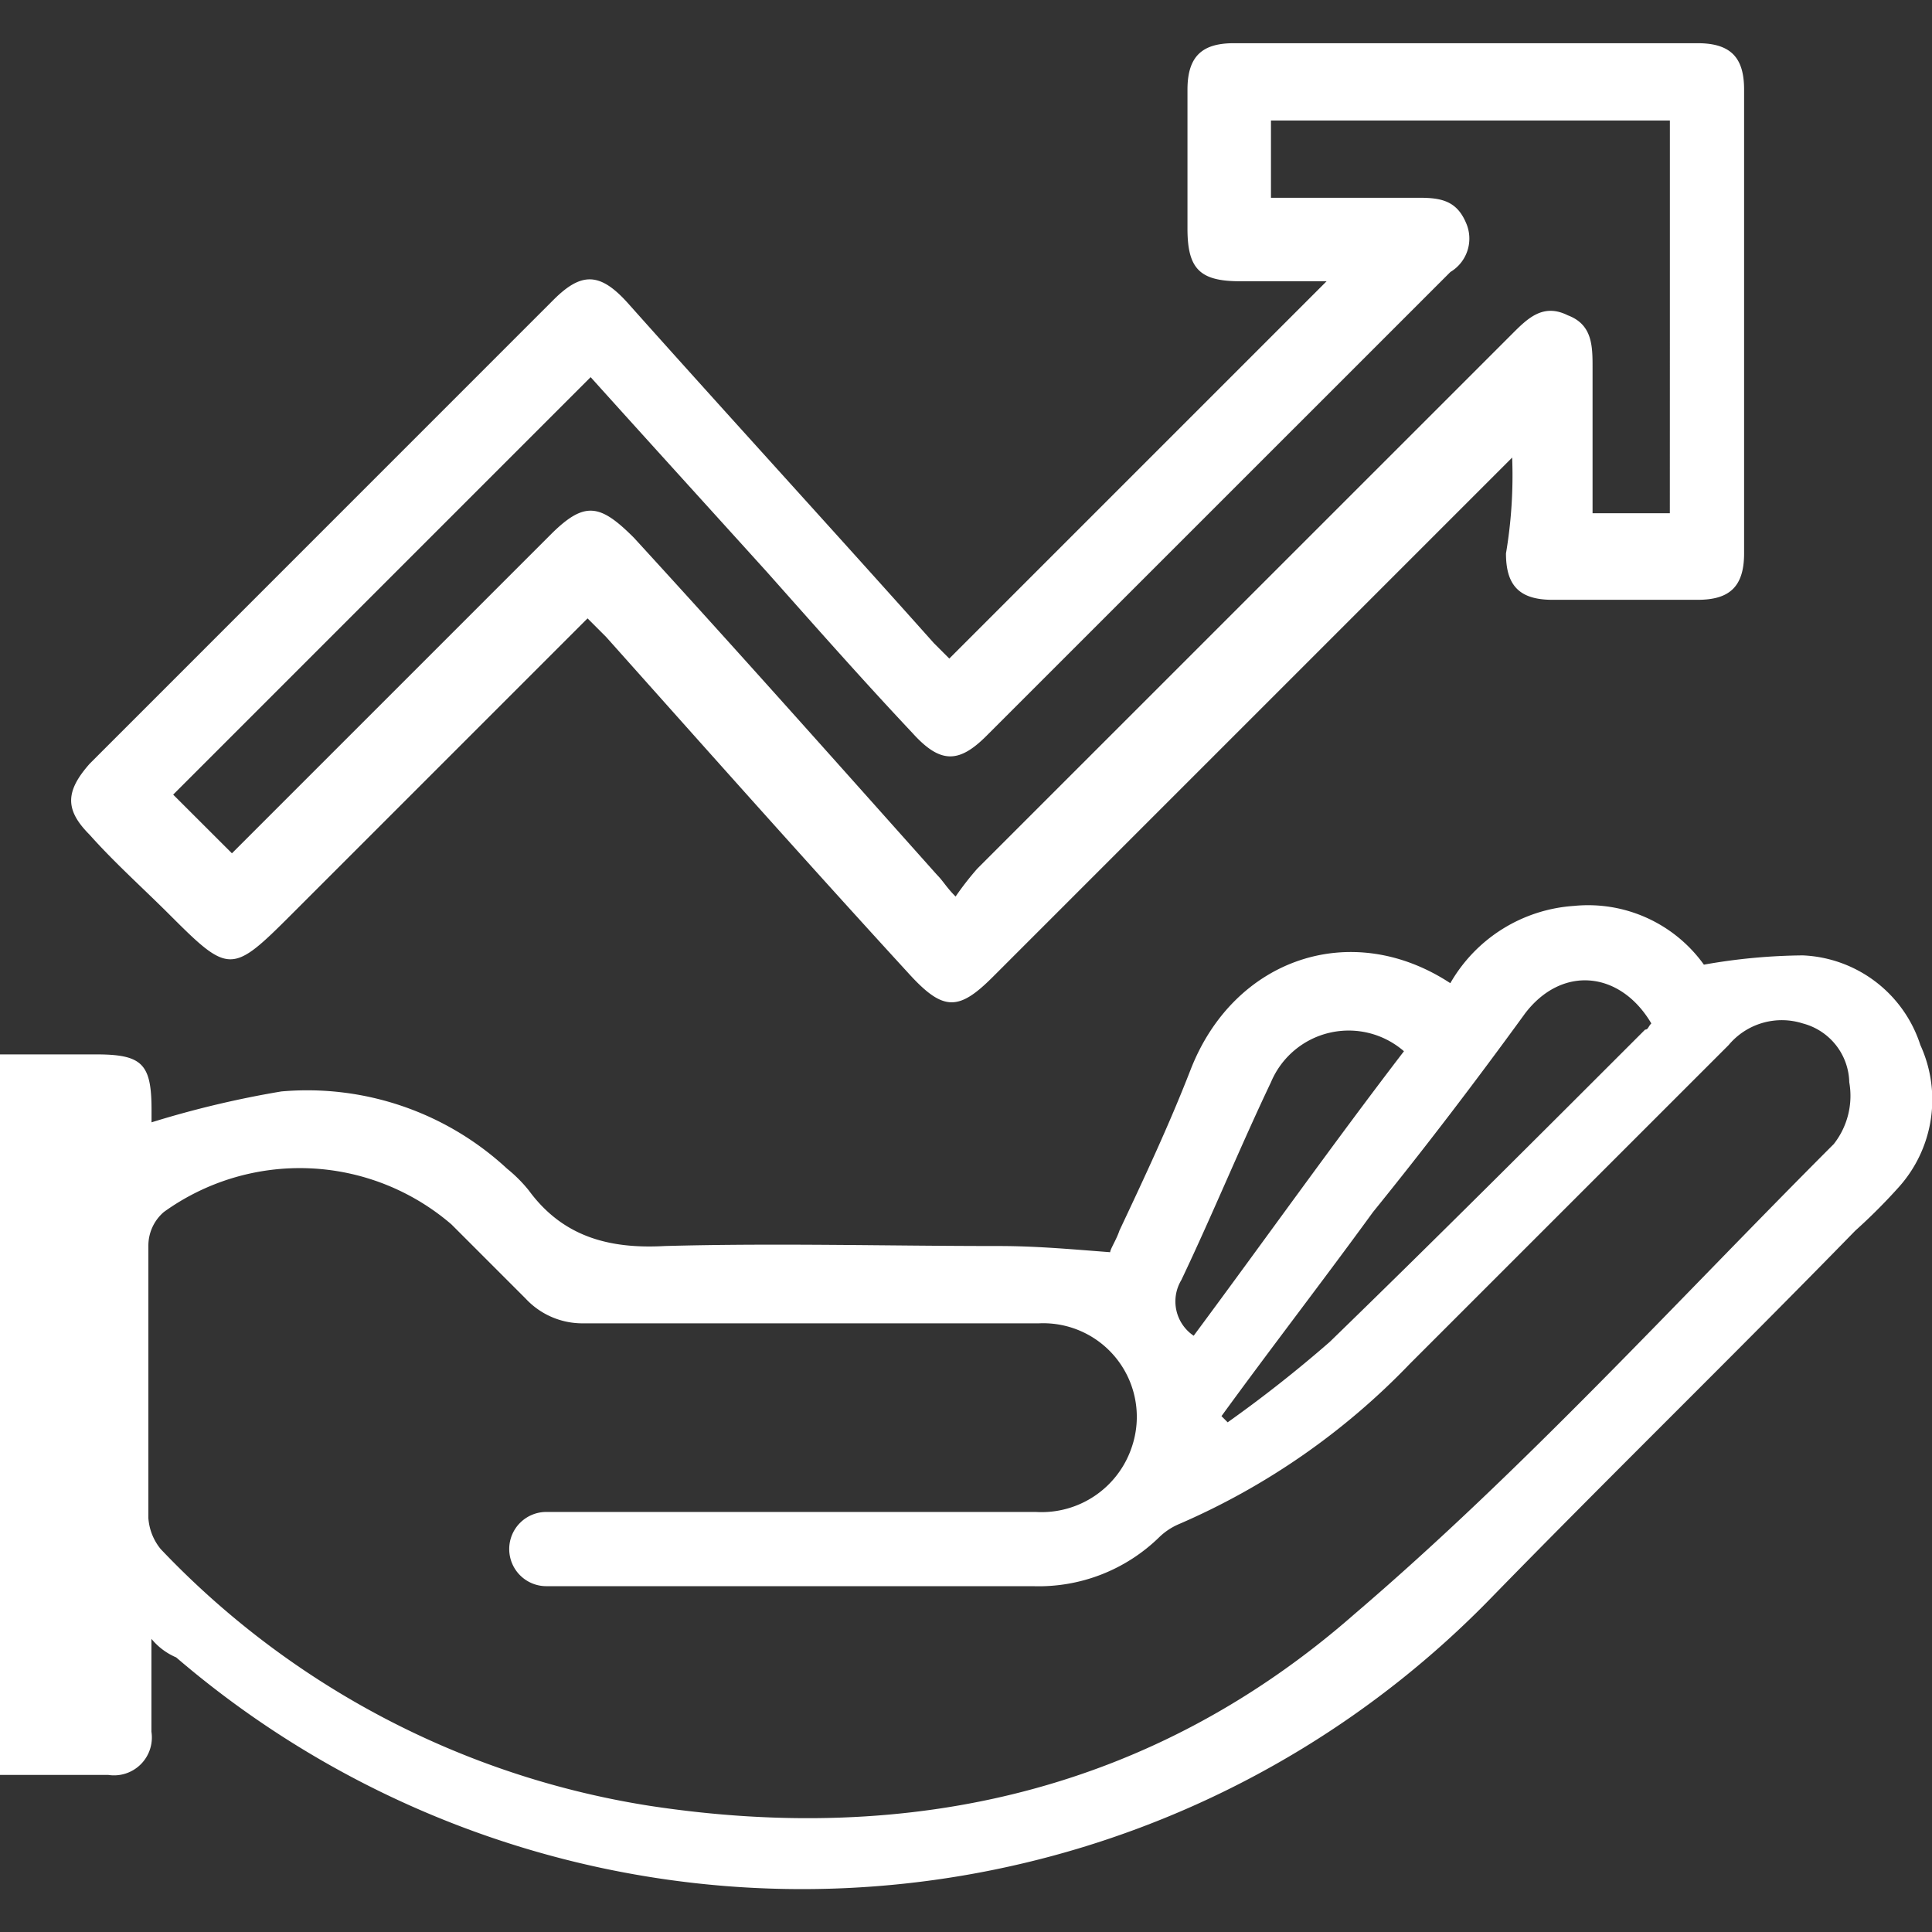 <svg xmlns="http://www.w3.org/2000/svg" xmlns:xlink="http://www.w3.org/1999/xlink" width="85" height="85" viewBox="0 0 85 85"><rect x="0" y="0" width="85" height="85" fill="#333333" stroke="none"/><defs><clipPath id="clip-path"><rect id="Rectangle_298" data-name="Rectangle 298" width="85" height="85" transform="translate(-285 1599)" fill="#fff" stroke="#707070" stroke-width="1"></rect></clipPath></defs><g id="icon-03" transform="translate(285 -1599)" clip-path="url(#clip-path)"><g id="search-03" transform="translate(-285 1600.9)"><path id="Path_856" data-name="Path 856" d="M80.278,33.589l-8.027,8.027-14.83,14.83c-1.5,1.5-2.177,1.5-3.673-.136-4.49-4.9-8.843-9.8-13.333-14.83l-.816-.816L26.538,53.724c-2.585,2.585-2.721,2.585-5.306,0-1.224-1.224-2.449-2.313-3.537-3.537-1.088-1.088-1.088-1.9,0-3.129L38.1,26.65c1.224-1.224,2.041-1.224,3.265.136,4.49,5.034,8.979,9.932,13.469,14.966l.68.68,16.6-16.6H68.306c-1.769,0-2.313-.544-2.313-2.313V17.4c0-1.5.68-2.041,2.041-2.041H88.441c1.5,0,2.041.68,2.041,2.041V37.806c0,1.5-.68,2.041-2.041,2.041H82.047c-1.5,0-2.041-.68-2.041-2.041A20.611,20.611,0,0,0,80.278,33.589Zm6.939-14.83H69.666v3.4H76.2c.952,0,1.633.136,2.041,1.088a1.711,1.711,0,0,1-.68,2.177L57.149,45.833c-1.224,1.224-2.041,1.224-3.265-.136-2.177-2.313-4.218-4.626-6.394-7.075-2.585-2.857-5.306-5.85-7.755-8.571L21.368,48.418,23.953,51l.816-.816,13.2-13.2c1.5-1.5,2.177-1.361,3.673.136,4.49,4.9,8.843,9.8,13.333,14.83.272.272.408.544.816.952a13.177,13.177,0,0,1,.952-1.224L80.278,28.147c.68-.68,1.361-1.361,2.449-.816,1.088.408,1.088,1.361,1.088,2.313v6.394h3.4C87.217,30.459,87.217,24.745,87.217,18.759Z" transform="translate(-13.749 -15.358)" fill="#fff"></path><path id="Path_857" data-name="Path 857" d="M97.869,63.9a5.692,5.692,0,0,0-5.17-3.945,25.94,25.94,0,0,0-4.354.408,6.265,6.265,0,0,0-5.714-2.585,6.791,6.791,0,0,0-5.442,3.4c-4.354-2.857-9.524-1.088-11.428,3.809-.952,2.449-2.041,4.762-3.129,7.075-.136.408-.408.816-.408.952-1.769-.136-3.265-.272-4.9-.272-4.9,0-9.8-.136-14.694,0-2.449.136-4.49-.408-5.986-2.449a6.286,6.286,0,0,0-.952-.952,12.935,12.935,0,0,0-9.932-3.4A43.491,43.491,0,0,0,20.048,67.3V66.76c0-2.041-.408-2.449-2.449-2.449H13.381v31.7h4.762a1.665,1.665,0,0,0,1.9-1.9V90.024a2.853,2.853,0,0,0,1.088.816,42.28,42.28,0,0,0,57.822-2.585c5.306-5.442,10.748-10.748,16.054-16.19a25.146,25.146,0,0,0,1.9-1.9A5.761,5.761,0,0,0,97.869,63.9Zm-17.415-1.36c1.633-2.177,4.218-1.9,5.578.408-.136.136-.136.272-.272.272-4.626,4.626-9.251,9.251-13.877,13.741a57.032,57.032,0,0,1-4.49,3.537l-.272-.272c2.177-2.993,4.49-5.986,6.667-8.979C76.1,68.392,78.277,65.535,80.454,62.542Zm-15.1,11.7c1.361-2.857,2.585-5.85,3.945-8.707a3.707,3.707,0,0,1,5.85-1.361c-3.129,4.082-6.122,8.3-9.251,12.517A1.82,1.82,0,0,1,65.353,74.242Zm28.707-5.986c-6.939,6.939-13.605,14.285-21.088,20.68-8.843,7.755-19.455,10.2-31.02,8.435a37.709,37.709,0,0,1-21.5-11.292,2.417,2.417,0,0,1-.544-1.361V72.746a1.949,1.949,0,0,1,.68-1.5,10.227,10.227,0,0,1,12.653.544l3.265,3.265a3.407,3.407,0,0,0,2.449,1.088H59.094a4.118,4.118,0,0,1,4.082,5.442,4.183,4.183,0,0,1-4.218,2.857h-21.5a1.633,1.633,0,1,0,0,3.265h21.36A7.588,7.588,0,0,0,64.4,85.535a2.846,2.846,0,0,1,.816-.544,31.256,31.256,0,0,0,10.2-7.075L89.434,63.9A3.047,3.047,0,0,1,92.7,62.95a2.738,2.738,0,0,1,2.041,2.585A3.431,3.431,0,0,1,94.059,68.256Z" transform="translate(-13.381 -19.822)" fill="#fff"></path></g></g></svg>